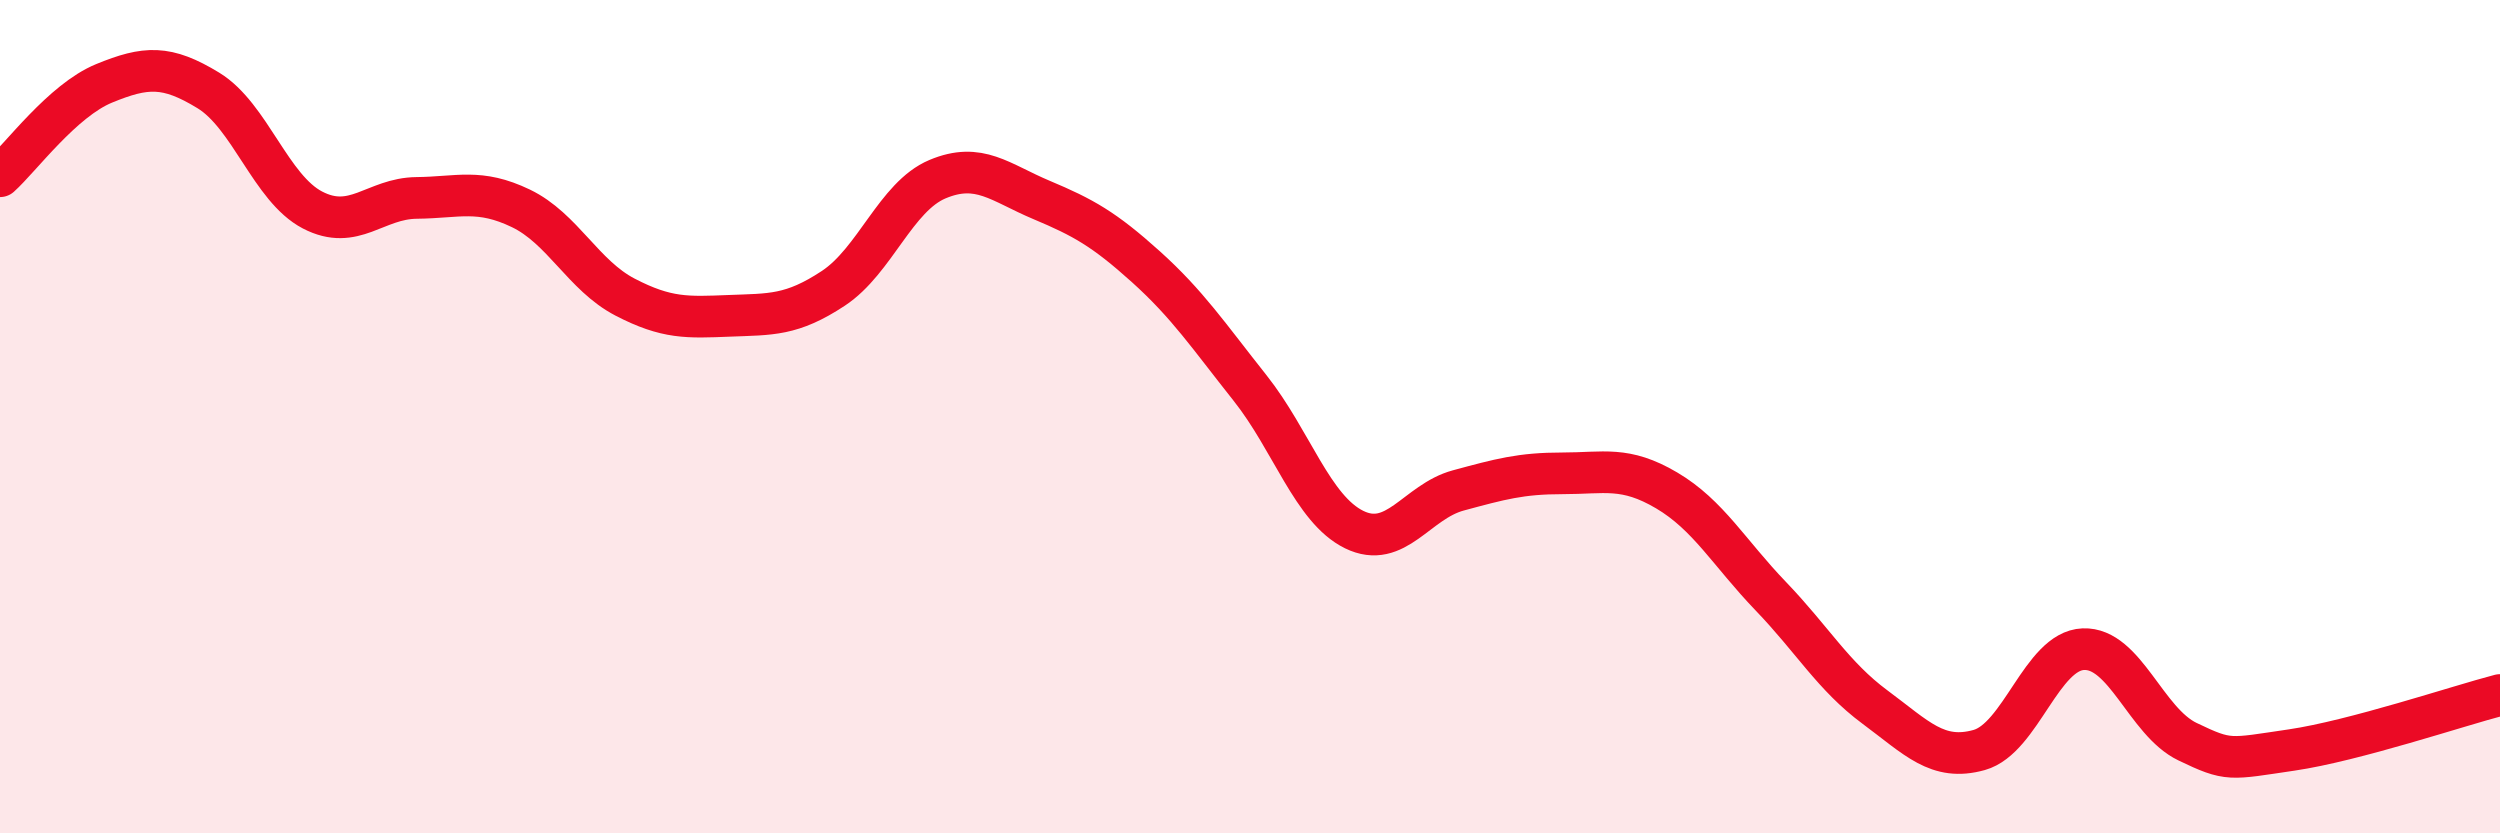
    <svg width="60" height="20" viewBox="0 0 60 20" xmlns="http://www.w3.org/2000/svg">
      <path
        d="M 0,4.23 C 0.5,3.78 1.5,2.41 2.5,2 C 3.5,1.59 4,1.56 5,2.17 C 6,2.78 6.5,4.52 7.5,5.04 C 8.5,5.56 9,4.76 10,4.75 C 11,4.74 11.5,4.52 12.5,5 C 13.5,5.48 14,6.61 15,7.13 C 16,7.65 16.5,7.62 17.5,7.58 C 18.5,7.54 19,7.58 20,6.92 C 21,6.26 21.5,4.72 22.5,4.3 C 23.5,3.88 24,4.38 25,4.8 C 26,5.22 26.5,5.5 27.5,6.4 C 28.5,7.3 29,8.05 30,9.31 C 31,10.57 31.5,12.22 32.5,12.71 C 33.5,13.2 34,12.04 35,11.77 C 36,11.5 36.5,11.36 37.5,11.36 C 38.5,11.36 39,11.18 40,11.77 C 41,12.36 41.5,13.27 42.5,14.31 C 43.5,15.35 44,16.23 45,16.97 C 46,17.71 46.5,18.28 47.5,18 C 48.5,17.72 49,15.62 50,15.58 C 51,15.54 51.5,17.32 52.5,17.8 C 53.5,18.28 53.5,18.22 55,18 C 56.5,17.78 59,16.94 60,16.68L60 20L0 20Z"
        fill="#EB0A25"
        opacity="0.1"
        stroke-linecap="round"
        stroke-linejoin="round"
      />
      <path
        d="M 0,4.23 C 0.5,3.78 1.5,2.41 2.5,2 C 3.5,1.59 4,1.56 5,2.17 C 6,2.78 6.5,4.52 7.5,5.04 C 8.5,5.56 9,4.76 10,4.75 C 11,4.74 11.5,4.52 12.5,5 C 13.5,5.48 14,6.61 15,7.13 C 16,7.65 16.5,7.62 17.5,7.58 C 18.5,7.54 19,7.58 20,6.92 C 21,6.26 21.5,4.72 22.5,4.3 C 23.5,3.88 24,4.38 25,4.8 C 26,5.22 26.5,5.5 27.5,6.4 C 28.5,7.3 29,8.05 30,9.31 C 31,10.57 31.5,12.22 32.5,12.71 C 33.5,13.2 34,12.04 35,11.77 C 36,11.5 36.5,11.36 37.5,11.36 C 38.5,11.36 39,11.18 40,11.77 C 41,12.36 41.5,13.27 42.5,14.31 C 43.5,15.35 44,16.23 45,16.97 C 46,17.71 46.5,18.28 47.5,18 C 48.5,17.72 49,15.62 50,15.58 C 51,15.54 51.5,17.32 52.5,17.8 C 53.5,18.28 53.5,18.22 55,18 C 56.5,17.78 59,16.94 60,16.68"
        stroke="#EB0A25"
        stroke-width="1"
        fill="none"
        stroke-linecap="round"
        stroke-linejoin="round"
      />
    </svg>
  